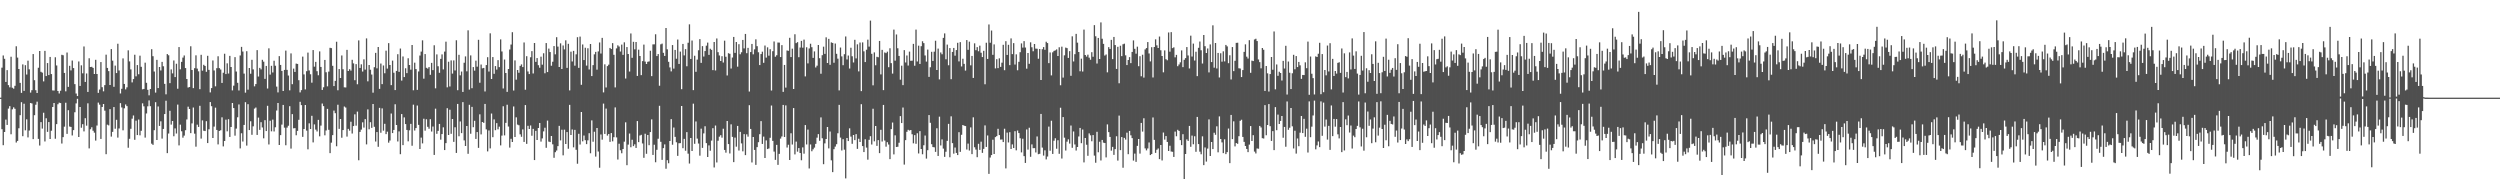 <svg xmlns="http://www.w3.org/2000/svg" width="1920" height="150"><path fill="#4f4f4f" d="M0 75h1v1H0zM1 51.958h1v47.244H1zM2 42.599h1v68.915H2zM3 45.142h1v56.239H3zM4 62.933h1v28.901H4zM5 53.874h1v42.097H5zM6 65.371h1v18.048H6zM7 67.074h1v14.427H7zM8 43.581h1v59.56H8zM9 67.381h1v16.564H9zM10 68.104h1v14.349H10zM11 65.877h1v17.693H11zM12 35.541h1v73.948H12zM13 44.259h1v63.978H13zM14 52.995h1v45.514H14zM15 63.652h1v24.83H15zM16 71.308h1v7.16H16zM17 49.48h1v55.116H17zM18 69.807h1v9.881H18zM19 50.098h1v49.993H19zM20 57.264h1v34.385H20zM21 46.6h1v58.901H21zM22 53.247h1v47.018H22zM23 71.109h1v8H23zM24 69.287h1v10.19H24zM25 41.519h1v65.324H25zM26 61.592h1v26.899H26zM27 69.267h1v11.154H27zM28 71.413h1v6.683H28zM29 52.045h1v54.617H29zM30 39.169h1v72.596H30zM31 55.163h1v38.613H31zM32 55.822h1v42.95H32zM33 62.519h1v24.047H33zM34 39.088h1v69.572H34zM35 58.42h1v32.412H35zM36 48.443h1v52.829H36zM37 57.626h1v36.104H37zM38 43.732h1v63.03H38zM39 56.866h1v43.536H39zM40 69.404h1v12.772H40zM41 69.525h1v9.561H41zM42 44.005h1v62.561H42zM43 50.301h1v45.054H43zM44 69.901h1v10.19H44zM45 71.784h1v7.057H45zM46 69.708h1v9.444H46zM47 42.105h1v68.114H47zM48 42.444h1v62.898H48zM49 56.01h1v41.263H49zM50 70.145h1v8.739H50zM51 40.343h1v62.474H51zM52 66.735h1v17.881H52zM53 50.521h1v46.638H53zM54 54.087h1v43.42H54zM55 46.474h1v57.553H55zM56 52.299h1v47.631H56zM57 64.606h1v21.602H57zM58 71.819h1v7.606H58zM59 73.785h1v2.106H59zM60 47.216h1v58.004H60zM61 66.012h1v16.182H61zM62 50.187h1v47.933H62zM63 56.323h1v39.057H63zM64 35.696h1v65.218H64zM65 62.938h1v27.816H65zM66 56.438h1v40.053H66zM67 70.596h1v8.746H67zM68 44.744h1v69.231H68zM69 51.457h1v47.796H69zM70 51.297h1v46.457H70zM71 52.151h1v48.235H71zM72 56.811h1v45.077H72zM73 45.95h1v62.01H73zM74 56.843h1v39.572H74zM75 71.32h1v7.489H75zM76 68.736h1v11.655H76zM77 47.676h1v59.046H77zM78 66.95h1v15.2H78zM79 70.139h1v9.714H79zM80 65.392h1v19.625H80zM81 41.963h1v76.466H81zM82 52.18h1v43.559H82zM83 54.613h1v41.68H83zM84 65.279h1v18.515H84zM85 37.695h1v67.194H85zM86 46.603h1v54.658H86zM87 66.685h1v15.521H87zM88 50.377h1v48.48H88zM89 56.133h1v35.869H89zM90 33.602h1v72.071H90zM91 54.117h1v44.569H91zM92 71.791h1v7.411H92zM93 68.218h1v14.305H93zM94 44.847h1v55.26H94zM95 64.451h1v18.766H95zM96 68.639h1v11.607H96zM97 67.049h1v14.475H97zM98 38.658h1v74.784H98zM99 47.136h1v59.448H99zM100 53.293h1v45.619H100zM101 63.306h1v27.828H101zM102 60.713h1v27.956H102zM103 42.043h1v65.344H103zM104 58.601h1v34.074H104zM105 49.976h1v53.733H105zM106 57.058h1v34.736H106zM107 42.73h1v61.188H107zM108 51.29h1v49.139H108zM109 68.616h1v10.764H109zM110 68.287h1v13.388H110zM111 48.15h1v57.544H111zM112 63.572h1v23.548H112zM113 68.987h1v12.683H113zM114 73.21h1v3.919H114zM115 68.351h1v13.211H115zM116 37.766h1v72.55H116zM117 43.179h1v68.061H117zM118 54.964h1v45.036H118zM119 71.098h1v7.398H119zM120 45.994h1v61.506H120zM121 67.646h1v14.136H121zM122 51.441h1v45.294H122zM123 54.094h1v39.098H123zM124 47.516h1v58.904H124zM125 50.88h1v48.164H125zM126 64.407h1v23.204H126zM127 72.434h1v4.921H127zM128 41.533h1v76.082H128zM129 42.464h1v60.098H129zM130 63.842h1v21.257H130zM131 53.318h1v42.387H131zM132 56.364h1v36.539H132zM133 46.456h1v58.215H133zM134 59.168h1v39.439H134zM135 48.94h1v53.6H135zM136 68.129h1v12.229H136zM137 36.147h1v75.5H137zM138 53.261h1v42.502H138zM139 47.525h1v53.264H139zM140 44.243h1v61.476H140zM141 42.577h1v61.575H141zM142 52.267h1v47.734H142zM143 60.67h1v31.064H143zM144 67.248h1v14.676H144zM145 66.813h1v16.896H145zM146 35.513h1v66.747H146zM147 53.771h1v40.984H147zM148 67.708h1v14.875H148zM149 52.389h1v50.261H149zM150 42.474h1v70.167H150zM151 52.693h1v43.067H151zM152 54.792h1v42.705H152zM153 68.481h1v12.786H153zM154 42.094h1v64.33H154zM155 54.298h1v38.144H155zM156 49.761h1v50.639H156zM157 50.654h1v50H157zM158 55.163h1v37.897H158zM159 42.874h1v67.018H159zM160 53.661h1v45.637H160zM161 70.979h1v7.386H161zM162 67.619h1v13.962H162zM163 46.449h1v59.538H163zM164 54.101h1v43.113H164zM165 66.291h1v16.402H165zM166 52.38h1v47.404H166zM167 43.206h1v67.702H167zM168 52.313h1v48.235H168zM169 53.38h1v46.663H169zM170 63.689h1v26.432H170zM171 55.845h1v56.576H171zM172 41.286h1v66.995H172zM173 56.863h1v35.033H173zM174 48.626h1v52.25H174zM175 56.467h1v35.097H175zM176 42.899h1v62.241H176zM177 51.453h1v46.1H177zM178 69.411h1v9.712H178zM179 65.783h1v17.187H179zM180 43.886h1v60.298H180zM181 54.95h1v43.838H181zM182 63.595h1v26.491H182zM183 69.475h1v10.778H183zM184 42.62h1v71.332H184zM185 35.985h1v66.354H185zM186 39.553h1v69.16H186zM187 56.55h1v39.375H187zM188 71.152h1v7.32H188zM189 39.313h1v72.493H189zM190 68.843h1v11.158H190zM191 52.215h1v47.672H191zM192 56.644h1v36.5H192zM193 45.937h1v57.581H193zM194 53.313h1v43.715H194zM195 66.316h1v17.082H195zM196 64.552h1v18.011H196zM197 38.514h1v65.138H197zM198 58.772h1v31.57H198zM199 52.135h1v47.594H199zM200 53.307h1v40.536H200zM201 45.948h1v51.952H201zM202 47.349h1v58.883H202zM203 60.58h1v31.737H203zM204 50.654h1v50.027H204zM205 67.969h1v13.266H205zM206 37.136h1v73.815H206zM207 57.312h1v35.422H207zM208 50.537h1v50.33H208zM209 55.676h1v36.164H209zM210 46.635h1v54.326H210zM211 50.496h1v47.233H211zM212 66.515h1v18.393H212zM213 70.983h1v8.114H213zM214 43.101h1v68.283H214zM215 49.862h1v53.912H215zM216 54.474h1v41.218H216zM217 69.875h1v10.714H217zM218 53.7h1v44.331H218zM219 38.857h1v72.731H219zM220 53.652h1v44.367H220zM221 57.987h1v38.599H221zM222 69.37h1v12.2H222zM223 41.016h1v73.099H223zM224 64.668h1v22.966H224zM225 52.684h1v45.862H225zM226 55.25h1v43.17H226zM227 48.855h1v55.04H227zM228 49.077h1v51.426H228zM229 61.572h1v30.43H229zM230 70.944h1v7.219H230zM231 69.221h1v11.513H231zM232 43.49h1v61.63H232zM233 57.129h1v41.932H233zM234 68.676h1v11.959H234zM235 54.703h1v45.576H235zM236 40.375h1v74.312H236zM237 54.103h1v40.618H237zM238 57.044h1v42.051H238zM239 63.487h1v25.454H239zM240 38.47h1v70.913H240zM241 51.215h1v44.314H241zM242 47.53h1v52H242zM243 54.668h1v46.313H243zM244 57.797h1v34.244H244zM245 39.468h1v65.246H245zM246 51.409h1v45.029H246zM247 69.061h1v10.43H247zM248 67.003h1v14.486H248zM249 46.017h1v57.899H249zM250 55.504h1v44.681H250zM251 66.316h1v17.292H251zM252 54.977h1v44.715H252zM253 36.692h1v80.906H253zM254 36.967h1v72.618H254zM255 50.558h1v53.216H255zM256 66.09h1v18.828H256zM257 62.119h1v24.829H257zM258 32.027h1v80.323H258zM259 69.303h1v11.147H259zM260 53.055h1v45.912H260zM261 59.912h1v31.497H261zM262 42.59h1v63.175H262zM263 53.217h1v46.674H263zM264 67.058h1v14.742H264zM265 67.159h1v15.404H265zM266 38.317h1v66.594H266zM267 54.524h1v44.452H267zM268 53.133h1v47.242H268zM269 54.224h1v39.265H269zM270 45.948h1v56.608H270zM271 48.695h1v48.141H271zM272 61.597h1v26.221H272zM273 49.251h1v47.262H273zM274 64.707h1v21.019H274zM275 31.016h1v92.065H275zM276 52.155h1v49.146H276zM277 49.409h1v50.144H277zM278 54.918h1v39.05H278zM279 45.573h1v52.424H279zM280 53.451h1v38.066H280zM281 29.487h1v81.389H281zM282 62.46h1v21.54H282zM283 49.91h1v49.38H283zM284 53.572h1v40.27H284zM285 57.234h1v40.952H285zM286 71.166h1v8.698H286zM287 51.622h1v45.772H287zM288 40.615h1v68.103H288zM289 52.499h1v48.917H289zM290 36.12h1v76.615H290zM291 68.23h1v14.587H291zM292 48.77h1v53.191H292zM293 64.636h1v18.634H293zM294 50.297h1v50.078H294zM295 56.266h1v38.826H295zM296 38.896h1v64.108H296zM297 52.666h1v48.469H297zM298 33.103h1v76.486H298zM299 49.908h1v58.016H299zM300 65.389h1v21.813H300zM301 46.561h1v55.61H301zM302 55.854h1v43.921H302zM303 69.186h1v10.893H303zM304 54.453h1v41.55H304zM305 41.631h1v67.018H305zM306 55.177h1v45.718H306zM307 37.267h1v81.145H307zM308 61.91h1v25.695H308zM309 43.364h1v68.096H309zM310 59.182h1v30.977H310zM311 52.425h1v42.836H311zM312 56.174h1v43.603H312zM313 44.749h1v63.811H313zM314 49.928h1v50.181H314zM315 53.519h1v41.607H315zM316 34.543h1v77.391H316zM317 69.326h1v11.083H317zM318 48.143h1v52.117H318zM319 53.025h1v45.319H319zM320 69.031h1v12.042H320zM321 54.897h1v41.016H321zM322 42.643h1v71.811H322zM323 39.606h1v66.061H323zM324 30.984h1v79.155H324zM325 60.406h1v30.767H325zM326 41.526h1v58.851H326zM327 52.077h1v39.524H327zM328 52.695h1v44.669H328zM329 51.489h1v47.363H329zM330 57.436h1v34.104H330zM331 48.299h1v52.721H331zM332 53.856h1v43.317H332zM333 34.767h1v84.205H333zM334 67.815h1v15.617H334zM335 41.771h1v60.998H335zM336 50.887h1v49.595H336zM337 55.934h1v39.238H337zM338 45.234h1v62.014H338zM339 41.782h1v61.192H339zM340 53.295h1v44.498H340zM341 39.642h1v75.624H341zM342 32.005h1v77.926H342zM343 67.092h1v16.024H343zM344 47.436h1v56.251H344zM345 66.422h1v17.832H345zM346 46.397h1v56.37H346zM347 56.502h1v34.91H347zM348 46.381h1v62.566H348zM349 54.103h1v43.626H349zM350 30.936h1v86.5H350zM351 69.267h1v10.572H351zM352 42.089h1v62.543H352zM353 57.88h1v35.425H353zM354 54.959h1v47.299H354zM355 70.619h1v7.826H355zM356 48.177h1v59.645H356zM357 43.302h1v68.817H357zM358 54.806h1v41.964H358zM359 23.293h1v94.832H359zM360 68.825h1v11.641H360zM361 42.533h1v60.174H361zM362 67.712h1v14.372H362zM363 51.501h1v46.207H363zM364 54.298h1v38.457H364zM365 46.582h1v60.128H365zM366 51.199h1v50.211H366zM367 30.56h1v82.996H367zM368 63.524h1v24.303H368zM369 49.555h1v53.66H369zM370 52.48h1v41.213H370zM371 52.178h1v42.204H371zM372 70.264h1v9.572H372zM373 49.979h1v49.396H373zM374 43.922h1v72.374H374zM375 54.918h1v45.26H375zM376 25.612h1v88.343H376zM377 60.667h1v26.505H377zM378 43.819h1v61.568H378zM379 56.669h1v35.054H379zM380 50.757h1v49.224H380zM381 53.446h1v41.112H381zM382 46.2h1v53.117H382zM383 51.535h1v45.75H383zM384 30.267h1v81.41H384zM385 39.507h1v64.655H385zM386 67.93h1v13.699H386zM387 45.724h1v58.26H387zM388 56.067h1v38.288H388zM389 70.535h1v9.904H389zM390 52.977h1v44.216H390zM391 38.015h1v75.324H391zM392 34.181h1v72.41H392zM393 24.706h1v84.36H393zM394 69.553h1v12.204H394zM395 46.367h1v58.83H395zM396 61.201h1v28.906H396zM397 53.739h1v41.946H397zM398 55.875h1v40.316H398zM399 50.567h1v52.593H399zM400 49.443h1v55.599H400zM401 51.514h1v47.869H401zM402 32.613h1v76.393H402zM403 68.891h1v11.778H403zM404 43.158h1v67.327H404zM405 54.872h1v41.753H405zM406 56.868h1v42.209H406zM407 43.991h1v52.367H407zM408 39.281h1v64.967H408zM409 56.399h1v42.548H409zM410 33.048h1v89.888H410zM411 47.514h1v53.01H411zM412 44.611h1v62.914H412zM413 50.077h1v48.21H413zM414 52.043h1v42.41H414zM415 43.51h1v65.219H415zM416 49.665h1v56.624H416zM417 40.926h1v59.988H417zM418 56.287h1v41.829H418zM419 33.073h1v80.433H419zM420 55.355h1v37.256H420zM421 37.333h1v71.394H421zM422 39.981h1v69.123H422zM423 50.459h1v53.996H423zM424 47.404h1v63.422H424zM425 35.367h1v85.814H425zM426 41.732h1v75.155H426zM427 28.546h1v87.038H427zM428 35.806h1v76.4H428zM429 51.478h1v45.193H429zM430 33.293h1v74.52H430zM431 53.007h1v46.647H431zM432 34.93h1v84.379H432zM433 37.955h1v61.641H433zM434 30.984h1v79.586H434zM435 52.105h1v49.339H435zM436 33.62h1v80.602H436zM437 69.415h1v11.117H437zM438 39.697h1v64.001H438zM439 47.205h1v52.227H439zM440 39.082h1v74.054H440zM441 50.457h1v49.277H441zM442 41.707h1v73.33H442zM443 28.585h1v97.187H443zM444 52.126h1v50.641H444zM445 28.102h1v82.875H445zM446 65.126h1v20.9H446zM447 34.163h1v74.385H447zM448 46.127h1v57.979H448zM449 36.635h1v71.014H449zM450 50.381h1v60.305H450zM451 37.07h1v70.712H451zM452 53.35h1v48.956H452zM453 33.776h1v83.939H453zM454 58.408h1v34.083H454zM455 50.008h1v58.847H455zM456 41.734h1v59.46H456zM457 39.816h1v80.437H457zM458 53.526h1v44.768H458zM459 39.459h1v76.933H459zM460 32.62h1v96.221H460zM461 41.119h1v62.145H461zM462 29.077h1v78.201H462zM463 70.985h1v8.569H463zM464 49.409h1v53.463H464zM465 67.159h1v16.237H465zM466 50.796h1v53.362H466zM467 49.654h1v53.255H467zM468 36.79h1v72.158H468zM469 37.658h1v64.532H469zM470 33.142h1v75.397H470zM471 42.096h1v63.294H471zM472 67.147h1v15.335H472zM473 37.186h1v68.336H473zM474 34.808h1v87.725H474zM475 35.728h1v74.681H475zM476 39.569h1v75.818H476zM477 34.25h1v83.481H477zM478 42.119h1v72.335H478zM479 32.494h1v76.329H479zM480 60.306h1v33.653H480zM481 36.124h1v90.728H481zM482 41.483h1v69.57H482zM483 54.941h1v47.615H483zM484 25.719h1v87.402H484zM485 44.412h1v62.907H485zM486 32.096h1v80.119H486zM487 37.88h1v72.969H487zM488 32.263h1v81.355H488zM489 58.324h1v34.656H489zM490 38.132h1v71.016H490zM491 43.021h1v61.064H491zM492 57.678h1v45.848H492zM493 46.946h1v63.218H493zM494 34.259h1v86.94H494zM495 47.308h1v55.381H495zM496 49.15h1v68.975H496zM497 47.463h1v56.23H497zM498 47.157h1v64.331H498zM499 38.956h1v62.492H499zM500 58.459h1v33.232H500zM501 34.085h1v84.887H501zM502 34.048h1v77.121H502zM503 26.315h1v98.288H503zM504 43.034h1v72.003H504zM505 41.544h1v65.01H505zM506 65.826h1v15.447H506zM507 34.037h1v74.873H507zM508 33.485h1v89.27H508zM509 40.53h1v73.246H509zM510 42.975h1v67.942H510zM511 21.499h1v108.071H511zM512 37.887h1v85.157H512zM513 47.454h1v77.943H513zM514 51.771h1v56.521H514zM515 54.849h1v36.64H515zM516 34.616h1v76.525H516zM517 52.682h1v45.244H517zM518 38.324h1v66.814H518zM519 45.09h1v64.147H519zM520 30.359h1v89.329H520zM521 49.084h1v60.936H521zM522 39.651h1v70.3H522zM523 68.52h1v12.873H523zM524 33.739h1v80.089H524zM525 42.556h1v64.07H525zM526 37.738h1v78.013H526zM527 50.91h1v50.584H527zM528 32.835h1v85.205H528zM529 18.707h1v106.871H529zM530 45.255h1v60.712H530zM531 31.139h1v84.807H531zM532 69.218h1v10.417H532zM533 42.81h1v67.62H533zM534 55.149h1v38.139H534zM535 45.783h1v60.662H535zM536 38.592h1v71.648H536zM537 30.075h1v89.499H537zM538 48.264h1v50.536H538zM539 35.417h1v78.16H539zM540 43.419h1v59.039H540zM541 39.203h1v57.789H541zM542 35.078h1v74.868H542zM543 32.737h1v87.839H543zM544 42.133h1v69.556H544zM545 37.413h1v78.338H545zM546 38.292h1v69.709H546zM547 53.847h1v44.587H547zM548 32.247h1v96.375H548zM549 54.119h1v42.275H549zM550 29.553h1v95.232H550zM551 40.102h1v68H551zM552 42.606h1v62.348H552zM553 46.868h1v56.96H553zM554 43.169h1v62.538H554zM555 48.01h1v50.877H555zM556 31.229h1v83.896H556zM557 43.586h1v73.667H557zM558 57.935h1v34.99H558zM559 40.837h1v69.801H559zM560 41.304h1v76.533H560zM561 52.657h1v42.856H561zM562 44.181h1v60.945H562zM563 28.374h1v96.141H563zM564 40.627h1v65.063H564zM565 32.259h1v80.396H565zM566 51.189h1v45.537H566zM567 33.95h1v81.639H567zM568 41.673h1v59.586H568zM569 40.128h1v70.025H569zM570 30.666h1v85.541H570zM571 37.17h1v65.836H571zM572 26.063h1v93.072H572zM573 40.853h1v62.289H573zM574 36.774h1v68.21H574zM575 70.317h1v10.474H575zM576 39.981h1v59.02H576zM577 33.765h1v90.998H577zM578 41.75h1v63.454H578zM579 37.88h1v77.274H579zM580 30.203h1v96.439H580zM581 35.488h1v77.514H581zM582 40.121h1v69.091H582zM583 49.969h1v53.099H583zM584 41.542h1v51.467H584zM585 39.658h1v70.9H585zM586 48.251h1v56.677H586zM587 34.973h1v86.359H587zM588 44.227h1v63.598H588zM589 36.351h1v78.157H589zM590 42.735h1v71.284H590zM591 37.777h1v68.068H591zM592 69.516h1v11.54H592zM593 39.345h1v68.826H593zM594 31.863h1v84.553H594zM595 43.577h1v79.213H595zM596 42.453h1v68.821H596zM597 32.657h1v93.953H597zM598 32.737h1v85.445H598zM599 43.833h1v62.632H599zM600 34.687h1v70.101H600zM601 70.564h1v10.005H601zM602 49.885h1v55.315H602zM603 67.28h1v13.66H603zM604 38.736h1v74.55H604zM605 38.997h1v72.174H605zM606 29.052h1v93.832H606zM607 43.833h1v58.514H607zM608 37.37h1v73.612H608zM609 68.372h1v14.605H609zM610 26.315h1v92.282H610zM611 33.126h1v75.646H611zM612 32.352h1v84.129H612zM613 43.909h1v69.801H613zM614 36.52h1v80.993H614zM615 31.396h1v91.676H615zM616 36.589h1v76.606H616zM617 30.405h1v87.62H617zM618 58.694h1v37.372H618zM619 36.28h1v74.672H619zM620 48.704h1v50.84H620zM621 37.214h1v92.168H621zM622 33.609h1v77.32H622zM623 36.253h1v79.925H623zM624 44.467h1v70.202H624zM625 39.475h1v73.859H625zM626 51.814h1v58.668H626zM627 50.452h1v55.299H627zM628 34.563h1v68.432H628zM629 44.703h1v63.42H629zM630 56.651h1v33.504H630zM631 42.373h1v63.834H631zM632 35.82h1v90.295H632zM633 41.364h1v68.741H633zM634 28.67h1v78.1H634zM635 48.392h1v49.155H635zM636 29.844h1v84.131H636zM637 49.777h1v51.238H637zM638 32.584h1v90.565H638zM639 32.998h1v99.179H639zM640 48.161h1v66.439H640zM641 33.426h1v79.169H641zM642 41.334h1v69.407H642zM643 45.037h1v57.329H643zM644 69.408h1v11.106H644zM645 36.497h1v69.18H645zM646 43.32h1v72.225H646zM647 50.052h1v56.862H647zM648 41.615h1v73.353H648zM649 27.995h1v109.034H649zM650 45.646h1v60.339H650zM651 42.673h1v65.653H651zM652 52.654h1v45.901H652zM653 36.681h1v68.249H653zM654 43.199h1v67.231H654zM655 47.992h1v55.665H655zM656 30.549h1v77.072H656zM657 44.87h1v58.148H657zM658 34.053h1v80.302H658zM659 54.836h1v51.694H659zM660 32.641h1v76.432H660zM661 69.978h1v10.053H661zM662 32.558h1v79.604H662zM663 39.423h1v77.352H663zM664 47.681h1v59.295H664zM665 38.212h1v75.15H665zM666 30.476h1v92.14H666zM667 35.783h1v71.581H667zM668 15.836h1v88.784H668zM669 41.297h1v69.691H669zM670 65.543h1v17.972H670zM671 40.253h1v68.286H671zM672 50.121h1v46.642H672zM673 43.643h1v68.366H673zM674 44.005h1v63.607H674zM675 31.446h1v86.178H675zM676 57.159h1v42.543H676zM677 38.294h1v70.423H677zM678 69.216h1v11.371H678zM679 40.304h1v67.642H679zM680 40.782h1v71.881H680zM681 39.663h1v69.545H681zM682 51.62h1v59.394H682zM683 37.061h1v85.145H683zM684 48.473h1v50.719H684zM685 56.511h1v37.604H685zM686 22.721h1v95.832H686zM687 46.607h1v57.343H687zM688 26.454h1v86.464H688zM689 37.067h1v75.601H689zM690 42.934h1v66.702H690zM691 61.205h1v28.006H691zM692 50.443h1v44.051H692zM693 65.392h1v17.217H693zM694 38.521h1v87.878H694zM695 47.974h1v59.648H695zM696 42.62h1v58.595H696zM697 50.329h1v49.371H697zM698 39.619h1v60.618H698zM699 46.706h1v53.152H699zM700 46.575h1v56.542H700zM701 33.675h1v76.395H701zM702 50.48h1v53.317H702zM703 22.723h1v87.693H703zM704 47.218h1v55.12H704zM705 35.06h1v82.79H705zM706 49.088h1v51.623H706zM707 35.465h1v78.954H707zM708 31.677h1v86.782H708zM709 33.142h1v78.398H709zM710 42.579h1v61.513H710zM711 47.33h1v74.493H711zM712 38.095h1v77.272H712zM713 59.045h1v29.313H713zM714 51.679h1v42.648H714zM715 39.775h1v70.957H715zM716 46.779h1v66.155H716zM717 39.681h1v73.452H717zM718 31.272h1v85.376H718zM719 53.737h1v44.77H719zM720 37.335h1v82.403H720zM721 60.972h1v28.652H721zM722 40.283h1v71.456H722zM723 41.698h1v65.358H723zM724 29.063h1v85.061H724zM725 25.639h1v94.829H725zM726 45.506h1v71.042H726zM727 34.238h1v73.96H727zM728 50.141h1v44.964H728zM729 36.914h1v83.889H729zM730 60.818h1v28.544H730zM731 39.903h1v70.016H731zM732 36.813h1v81.218H732zM733 42.757h1v70.554H733zM734 38.454h1v78.986H734zM735 32.886h1v86.191H735zM736 47.136h1v54.376H736zM737 32.341h1v84.285H737zM738 51.025h1v52.477H738zM739 45.103h1v50.922H739zM740 49.04h1v47.501H740zM741 54.227h1v42.598H741zM742 30.78h1v84.067H742zM743 38.258h1v72.026H743zM744 32.007h1v83.603H744zM745 50.155h1v47.695H745zM746 42.957h1v75.395H746zM747 59.873h1v30.256H747zM748 33.291h1v79.826H748zM749 38.535h1v76.375H749zM750 36.221h1v84.532H750zM751 39.359h1v71.101H751zM752 35.067h1v80.021H752zM753 40.496h1v68.306H753zM754 43.833h1v73.573H754zM755 39.034h1v75.312H755zM756 64.73h1v31.554H756zM757 32.815h1v80.039H757zM758 45.28h1v58.739H758zM759 18.791h1v114.743H759zM760 32.831h1v88.169H760zM761 23.454h1v95.621H761zM762 42.112h1v65.212H762zM763 34.085h1v84.175H763zM764 52.544h1v52.751H764zM765 45.449h1v59.105H765zM766 52.338h1v46.594H766zM767 44.822h1v58.899H767zM768 51.331h1v55.905H768zM769 48.148h1v58.961H769zM770 34.401h1v74.724H770zM771 53.925h1v44.951H771zM772 31.645h1v97.704H772zM773 42.197h1v59.643H773zM774 34.431h1v74.98H774zM775 50.029h1v51.476H775zM776 29.503h1v84.93H776zM777 41.574h1v69.313H777zM778 33.147h1v80.522H778zM779 49.539h1v51.229H779zM780 41.727h1v73.731H780zM781 53.984h1v46.249H781zM782 47.438h1v54.779H782zM783 40.091h1v66.097H783zM784 33.318h1v83.708H784zM785 36.536h1v70H785zM786 31.581h1v88.304H786zM787 36.532h1v88.586H787zM788 52.76h1v46.688H788zM789 40.716h1v74.198H789zM790 48.976h1v49.132H790zM791 32.497h1v87.947H791zM792 36.285h1v74.596H792zM793 39.397h1v74.404H793zM794 33.799h1v79.956H794zM795 37.347h1v79.762H795zM796 37.42h1v67.379H796zM797 45.087h1v73.319H797zM798 37.642h1v80.478H798zM799 61.439h1v26.068H799zM800 37.784h1v75.583H800zM801 36.166h1v83.358H801zM802 38.255h1v77.224H802zM803 32.057h1v90.375H803zM804 33.087h1v87.121H804zM805 48.493h1v48.727H805zM806 40.295h1v75.493H806zM807 57.921h1v34.811H807zM808 40.196h1v78H808zM809 39.056h1v69.023H809zM810 38.679h1v67.498H810zM811 37.923h1v76.31H811zM812 43.011h1v64.733H812zM813 36.292h1v81.815H813zM814 65.492h1v17.235H814zM815 35.866h1v85.876H815zM816 59.599h1v30.318H816zM817 42.508h1v63.209H817zM818 36.575h1v79.014H818zM819 36.942h1v71.842H819zM820 44.497h1v62.504H820zM821 39.285h1v71.012H821zM822 58.223h1v38.212H822zM823 27.889h1v85.624H823zM824 47.207h1v53.765H824zM825 41.604h1v69.336H825zM826 26.017h1v89.597H826zM827 32.76h1v80.14H827zM828 39.949h1v64.882H828zM829 54.746h1v43.493H829zM830 45.058h1v64.912H830zM831 54.964h1v44.509H831zM832 22.726h1v101.978H832zM833 42.231h1v63.77H833zM834 43.481h1v67.693H834zM835 41.975h1v77.679H835zM836 44.293h1v58.162H836zM837 45.884h1v58.059H837zM838 40.084h1v68.414H838zM839 43.568h1v60.149H839zM840 19.288h1v100.21H840zM841 27.846h1v97.134H841zM842 48.793h1v52.408H842zM843 29.121h1v87.807H843zM844 45.309h1v63.548H844zM845 17.214h1v106.015H845zM846 29.748h1v77.732H846zM847 33.696h1v75.885H847zM848 42.661h1v67.189H848zM849 41.833h1v79.025H849zM850 55.561h1v39.979H850zM851 36.223h1v65.28H851zM852 37.576h1v67.592H852zM853 30.599h1v85.136H853zM854 45.422h1v67.379H854zM855 28.352h1v90.581H855zM856 34.586h1v79.961H856zM857 52.94h1v51.721H857zM858 35.955h1v87.386H858zM859 63.945h1v24.839H859zM860 35.14h1v80.176H860zM861 43.089h1v62.2H861zM862 33.987h1v94.834H862zM863 33.559h1v72.318H863zM864 42.474h1v64.745H864zM865 49.963h1v51.943H865zM866 46.062h1v72.358H866zM867 43.902h1v56.663H867zM868 48.486h1v55.441H868zM869 39.894h1v66.216H869zM870 31.027h1v92.296H870zM871 37.502h1v80.456H871zM872 41.206h1v83.092H872zM873 35.82h1v76.203H873zM874 50.853h1v55.915H874zM875 43.142h1v74.823H875zM876 58.582h1v35.807H876zM877 42.02h1v59.048H877zM878 59.599h1v31.245H878zM879 37.917h1v76.063H879zM880 36.907h1v78.597H880zM881 32.311h1v81.703H881zM882 41.055h1v68.37H882zM883 47.15h1v71.927H883zM884 36.23h1v82.088H884zM885 59.509h1v30.712H885zM886 36.111h1v71.323H886zM887 30.19h1v87.194H887zM888 34.829h1v80.176H888zM889 36.889h1v77.146H889zM890 28.084h1v94.108H890zM891 38.585h1v72.765H891zM892 43.014h1v80.238H892zM893 55.54h1v46.265H893zM894 38.711h1v68.521H894zM895 45.472h1v59.032H895zM896 46.278h1v62.726H896zM897 24.948h1v91.002H897zM898 39.679h1v72.264H898zM899 24.673h1v91.705H899zM900 36.99h1v79.595H900zM901 36.365h1v84.166H901zM902 44.012h1v57.05H902zM903 42.151h1v62.513H903zM904 50.848h1v48.86H904zM905 49.484h1v51.087H905zM906 47.887h1v59.716H906zM907 38.69h1v72.772H907zM908 51.579h1v51.47H908zM909 45.916h1v91.566H909zM910 44.643h1v73.607H910zM911 36.163h1v70.879H911zM912 42.599h1v65.651H912zM913 52.581h1v44.125H913zM914 27.395h1v85.324H914zM915 43.442h1v60.677H915zM916 33.465h1v77.354H916zM917 46.511h1v58.16H917zM918 39.718h1v76.883H918zM919 58.454h1v31.371H919zM920 36.697h1v73.962H920zM921 31.879h1v84.596H921zM922 38.585h1v79.911H922zM923 48.818h1v55.903H923zM924 26.878h1v99.963H924zM925 35.486h1v77.745H925zM926 40.707h1v83.388H926zM927 37.241h1v76.878H927zM928 55.589h1v36.111H928zM929 34.108h1v85.692H929zM930 47.653h1v61.396H930zM931 19.439h1v95.054H931zM932 51.965h1v49.979H932zM933 33.028h1v70.519H933zM934 52.572h1v44.445H934zM935 40.67h1v76.308H935zM936 59.505h1v29.89H936zM937 40.885h1v65.857H937zM938 47.372h1v61.966H938zM939 39.436h1v78.192H939zM940 47.141h1v59.872H940zM941 34.527h1v83.857H941zM942 35.641h1v81.186H942zM943 48.512h1v50.188H943zM944 42.458h1v82.827H944zM945 61.013h1v27.269H945zM946 36.134h1v70.732H946zM947 54.632h1v38.572H947zM948 46.719h1v65.709H948zM949 32.941h1v76.956H949zM950 32.801h1v77.658H950zM951 52.425h1v52.172H951zM952 52.65h1v40.108H952zM953 59.168h1v32.772H953zM954 53.817h1v51.335H954zM955 39.839h1v69.098H955zM956 34.051h1v78.073H956zM957 43.529h1v70.849H957zM958 44.957h1v71.882H958zM959 30.892h1v80.183H959zM960 55.9h1v40.938H960zM961 46.529h1v61.776H961zM962 46.886h1v56.931H962zM963 30.304h1v86.12H963zM964 29.752h1v88.098H964zM965 31.522h1v82.488H965zM966 45.683h1v68.558H966zM967 47.731h1v48.988H967zM968 52.503h1v45.406H968zM969 36.866h1v69.279H969zM970 38.21h1v68.178H970zM971 69.862h1v10.874H971zM972 50.679h1v53.195H972zM973 56.305h1v39.677H973zM974 70.319h1v9.597H974zM975 56.868h1v40.03H975zM976 43.753h1v64.484H976zM977 53.574h1v47.15H977zM978 24.14h1v91.153H978zM979 68.582h1v13.68H979zM980 49.521h1v50.471H980zM981 58.191h1v29.801H981zM982 55.083h1v40.144H982zM983 56.085h1v36.793H983zM984 61.846h1v27.267H984zM985 46.731h1v59.03H985zM986 52.615h1v44.862H986zM987 35.168h1v77.51H987zM988 72.592h1v5.326H988zM989 47.262h1v52.438H989zM990 55.856h1v42.248H990zM991 68.381h1v14.559H991zM992 56.284h1v40.723H992zM993 42.105h1v71.916H993zM994 53.217h1v47.169H994zM995 43.066h1v74.882H995zM996 51.512h1v54.832H996zM997 47.571h1v64.695H997zM998 50.157h1v51.712H998zM999 60.546h1v28.544H999zM1000 57.534h1v44.669H1000zM1001 57.667h1v33.598H1001zM1002 47.855h1v57.212H1002zM1003 52.361h1v46.473H1003zM1004 31.961h1v85.191H1004zM1005 72.805h1v5.09H1005zM1006 43.401h1v61.95H1006zM1007 56.605h1v40.657H1007zM1008 60.004h1v28.652H1008zM1009 72.558h1v4.715H1009zM1010 43.33h1v71.346H1010zM1011 43.781h1v67.89H1011zM1012 41.245h1v67.395H1012zM1013 32.851h1v80.158H1013zM1014 72.327h1v5.525H1014zM1015 41.542h1v62.756H1015zM1016 70.789h1v8.009H1016zM1017 53.753h1v43.461H1017zM1018 57.854h1v33.93H1018zM1019 34.95h1v72.275H1019zM1020 54.877h1v41.765H1020zM1021 33.172h1v81.927H1021zM1022 68.66h1v12.353H1022zM1023 45.206h1v59.343H1023zM1024 58.369h1v32.992H1024zM1025 54.506h1v42.786H1025zM1026 56.541h1v34.898H1026zM1027 48.267h1v54.887H1027zM1028 47.797h1v58.519H1028zM1029 55.943h1v41.616H1029zM1030 37.244h1v79.579H1030zM1031 71.054h1v7.391H1031zM1032 40.949h1v74.598H1032zM1033 59.246h1v32.387H1033zM1034 55.259h1v40.897H1034zM1035 60.207h1v28.549H1035zM1036 40.265h1v61.54H1036zM1037 53.325h1v43.088H1037zM1038 29.469h1v84.61H1038zM1039 42.684h1v61.476H1039zM1040 52.95h1v52.44H1040zM1041 39.441h1v59.654H1041zM1042 56.534h1v40.108H1042zM1043 72.649h1v5.294H1043zM1044 57.534h1v40.254H1044zM1045 42.835h1v69.638H1045zM1046 54.16h1v44.704H1046zM1047 24.651h1v91.085H1047zM1048 71.624h1v7.116H1048zM1049 52.439h1v52.994H1049zM1050 62.762h1v22.905H1050zM1051 53.902h1v42.696H1051zM1052 56.053h1v35.676H1052zM1053 41.652h1v68.35H1053zM1054 49.086h1v49.691H1054zM1055 62.217h1v27.908H1055zM1056 31.762h1v77.498H1056zM1057 72.059h1v6.395H1057zM1058 48.214h1v55.905H1058zM1059 56.14h1v41.914H1059zM1060 71.567h1v6.235H1060zM1061 55.488h1v43.575H1061zM1062 43.611h1v70.03H1062zM1063 54.494h1v41.3H1063zM1064 29.67h1v78.043H1064zM1065 58.722h1v29.483H1065zM1066 45.889h1v66.443H1066zM1067 55.987h1v36.814H1067zM1068 53.579h1v41.593H1068zM1069 52.18h1v43.41H1069zM1070 58.781h1v30.682H1070zM1071 44.687h1v60.375H1071zM1072 53.661h1v46.608H1072zM1073 33.929h1v75.537H1073zM1074 71.645h1v6.647H1074zM1075 48.443h1v59.11H1075zM1076 56.289h1v42.431H1076zM1077 68.328h1v15.292H1077zM1078 55.511h1v43.953H1078zM1079 43.066h1v67.53H1079zM1080 43.575h1v63.458H1080zM1081 29.336h1v79.032H1081zM1082 50.388h1v56.503H1082zM1083 61.281h1v24.552H1083zM1084 45.406h1v67.462H1084zM1085 72.095h1v5.404H1085zM1086 54.826h1v41.27H1086zM1087 58.381h1v33.438H1087zM1088 47.573h1v60.705H1088zM1089 51.29h1v49.723H1089zM1090 33.575h1v81.726H1090zM1091 72.285h1v5.642H1091zM1092 48.365h1v61.321H1092zM1093 55.094h1v40.542H1093zM1094 54.714h1v41.998H1094zM1095 54.531h1v37.947H1095zM1096 43.256h1v61.183H1096zM1097 50.768h1v47.711H1097zM1098 56.074h1v39.549H1098zM1099 33.332h1v76.663H1099zM1100 63.277h1v22.515H1100zM1101 38.489h1v74.967H1101zM1102 49.498h1v48.94H1102zM1103 45.461h1v61.637H1103zM1104 45.17h1v58.565H1104zM1105 38.235h1v63.255H1105zM1106 47.376h1v57.675H1106zM1107 29.766h1v82.52H1107zM1108 55.367h1v35.823H1108zM1109 27.962h1v79.67H1109zM1110 51.755h1v42.554H1110zM1111 50.963h1v43.504H1111zM1112 58.17h1v30.879H1112zM1113 51.693h1v46.184H1113zM1114 39.651h1v75.736H1114zM1115 46.513h1v65.384H1115zM1116 41.759h1v82.877H1116zM1117 48.356h1v53.577H1117zM1118 38.514h1v76.361H1118zM1119 50.544h1v49.757H1119zM1120 41.711h1v83.807H1120zM1121 42.35h1v75.285H1121zM1122 33.483h1v85.411H1122zM1123 40.439h1v78.1H1123zM1124 36.097h1v79.881H1124zM1125 44.838h1v58.698H1125zM1126 69.161h1v13.225H1126zM1127 48.065h1v54.127H1127zM1128 55.163h1v43.683H1128zM1129 71.066h1v7.585H1129zM1130 55.3h1v41.131H1130zM1131 41.055h1v68.906H1131zM1132 54.076h1v46.093H1132zM1133 37.784h1v77.137H1133zM1134 64.243h1v23.841H1134zM1135 41.441h1v70.936H1135zM1136 59.367h1v29.771H1136zM1137 53.311h1v42.76H1137zM1138 51.013h1v46.658H1138zM1139 45.371h1v59.272H1139zM1140 44.442h1v54.17H1140zM1141 51.237h1v43.9H1141zM1142 28.363h1v82.323H1142zM1143 68.669h1v12.82H1143zM1144 45.557h1v55.924H1144zM1145 55.506h1v40.423H1145zM1146 69.484h1v11.231H1146zM1147 55.199h1v40.609H1147zM1148 39.819h1v68.986H1148zM1149 39.706h1v66.768H1149zM1150 22.792h1v86.644H1150zM1151 62.615h1v26.887H1151zM1152 47.921h1v61.685H1152zM1153 57.813h1v32.934H1153zM1154 53.394h1v44.985H1154zM1155 49.997h1v48.075H1155zM1156 53.65h1v39.194H1156zM1157 42.16h1v62.655H1157zM1158 54.385h1v44.305H1158zM1159 28.466h1v80.934H1159zM1160 67.229h1v14.289H1160zM1161 42.233h1v57.13H1161zM1162 55.815h1v43.749H1162zM1163 54.268h1v43.829H1163zM1164 43.197h1v50.664H1164zM1165 40.269h1v74.31H1165zM1166 57.532h1v36.333H1166zM1167 33.955h1v77.004H1167zM1168 43.206h1v61.355H1168zM1169 69.912h1v11.167H1169zM1170 27.544h1v85.621H1170zM1171 45.799h1v53.857H1171zM1172 32.996h1v78.704H1172zM1173 56.767h1v38.215H1173zM1174 45.11h1v57.981H1174zM1175 55.367h1v41.275H1175zM1176 33.135h1v75.978H1176zM1177 61.958h1v28.952H1177zM1178 42.947h1v59.002H1178zM1179 50.896h1v42.946H1179zM1180 55.048h1v46.173H1180zM1181 61.471h1v27.766H1181zM1182 46.861h1v64.402H1182zM1183 32.764h1v89.43H1183zM1184 39.775h1v60.279H1184zM1185 25.026h1v81.458H1185zM1186 51.567h1v47.798H1186zM1187 25.735h1v90.76H1187zM1188 52.116h1v46.667H1188zM1189 32.95h1v96.679H1189zM1190 41.16h1v69.97H1190zM1191 33.176h1v82.222H1191zM1192 43.531h1v70.057H1192zM1193 38.258h1v72.271H1193zM1194 61.276h1v27.379H1194zM1195 49.038h1v57.865H1195zM1196 53.014h1v42.46H1196zM1197 56.383h1v40.877H1197zM1198 71.997h1v6.413H1198zM1199 55.987h1v39.831H1199zM1200 39.629h1v76.571H1200zM1201 55.65h1v42.3H1201zM1202 37.127h1v75.534H1202zM1203 63.471h1v24.752H1203zM1204 44.037h1v69.272H1204zM1205 59.326h1v30.881H1205zM1206 53.792h1v44.225H1206zM1207 51.961h1v44.937H1207zM1208 44.701h1v56.123H1208zM1209 49.633h1v51.156H1209zM1210 29.931h1v88.096H1210zM1211 43.224h1v64.653H1211zM1212 66.991h1v17.61H1212zM1213 36.289h1v70.899H1213zM1214 57.758h1v37.67H1214zM1215 71.04h1v8.73H1215zM1216 57.067h1v39.531H1216zM1217 44.712h1v67.219H1217zM1218 35.044h1v72.687H1218zM1219 42.609h1v79.57H1219zM1220 69.685h1v9.856H1220zM1221 37.498h1v63.669H1221zM1222 62.21h1v27.425H1222zM1223 54.787h1v42.337H1223zM1224 51.677h1v47.979H1224zM1225 52.059h1v50.543H1225zM1226 41.428h1v63.026H1226zM1227 53.931h1v50.167H1227zM1228 32.526h1v83.474H1228zM1229 68.708h1v13.33H1229zM1230 38.992h1v68.856H1230zM1231 54.181h1v43.204H1231zM1232 48.827h1v54.028H1232zM1233 47.191h1v58.805H1233zM1234 37.376h1v65.427H1234zM1235 53.513h1v44.605H1235zM1236 39.958h1v82.96H1236zM1237 52.57h1v48.654H1237zM1238 21.684h1v87.329H1238zM1239 37.999h1v70.895H1239zM1240 28.205h1v93.188H1240zM1241 30.412h1v84.335H1241zM1242 54.932h1v42.55H1242zM1243 46.516h1v57.837H1243zM1244 52.114h1v46.276H1244zM1245 32.401h1v90.421H1245zM1246 41.853h1v56.006H1246zM1247 44.36h1v59.528H1247zM1248 44.076h1v59.961H1248zM1249 45.355h1v63.784H1249zM1250 42.345h1v64.218H1250zM1251 35.264h1v71.726H1251zM1252 41.082h1v72.877H1252zM1253 26.411h1v91.181H1253zM1254 28.187h1v96.164H1254zM1255 48.562h1v53.783H1255zM1256 38.095h1v73.724H1256zM1257 44.323h1v64.811H1257zM1258 9.137h1v117.704H1258zM1259 33.531h1v84.619H1259zM1260 30.114h1v83.971H1260zM1261 44.197h1v65.766H1261zM1262 43.433h1v74.573H1262zM1263 56.9h1v37.054H1263zM1264 48.683h1v59.297H1264zM1265 50.553h1v45.186H1265zM1266 48.029h1v56.805H1266zM1267 50.018h1v52.955H1267zM1268 37.823h1v80.815H1268zM1269 36.564h1v71.829H1269zM1270 57.619h1v35.118H1270zM1271 40.157h1v81.465H1271zM1272 65.032h1v23.58H1272zM1273 39.402h1v71.08H1273zM1274 43.767h1v63.046H1274zM1275 31.593h1v85.715H1275zM1276 41.473h1v76.681H1276zM1277 23.202h1v100.483H1277zM1278 36.301h1v71.387H1278zM1279 44.733h1v72.387H1279zM1280 45.309h1v57.391H1280zM1281 39.384h1v67.995H1281zM1282 33.165h1v80.613H1282zM1283 44.11h1v64.173H1283zM1284 39.796h1v68.826H1284zM1285 43.433h1v64.765H1285zM1286 36.971h1v74.266H1286zM1287 46.941h1v51.424H1287zM1288 34.875h1v89.352H1288zM1289 53.238h1v40.066H1289zM1290 47.26h1v55.578H1290zM1291 57.024h1v31.389H1291zM1292 31.123h1v88.421H1292zM1293 35.124h1v81.366H1293zM1294 30.631h1v87.796H1294zM1295 23.394h1v90.583H1295zM1296 47.115h1v69.943H1296zM1297 40.176h1v73.314H1297zM1298 57.9h1v33.289H1298zM1299 36.122h1v74.55H1299zM1300 44.675h1v65.525H1300zM1301 39.958h1v72.113H1301zM1302 41.73h1v63.202H1302zM1303 36.891h1v81.902H1303zM1304 46.156h1v59.833H1304zM1305 35.628h1v87.757H1305zM1306 50.956h1v49.826H1306zM1307 33.007h1v83.351H1307zM1308 41.006h1v74.065H1308zM1309 41.228h1v74.944H1309zM1310 30.991h1v89.622H1310zM1311 45.426h1v58.515H1311zM1312 37.445h1v72.021H1312zM1313 46.23h1v57.343H1313zM1314 40.265h1v84.116H1314zM1315 49.427h1v48.778H1315zM1316 45.135h1v59.515H1316zM1317 49.557h1v58.325H1317zM1318 45.715h1v57.642H1318zM1319 46.561h1v61.149H1319zM1320 39.537h1v69.934H1320zM1321 46.024h1v59.087H1321zM1322 35.232h1v99.153H1322zM1323 42.128h1v71.039H1323zM1324 44.302h1v75.114H1324zM1325 40.285h1v72.387H1325zM1326 50.054h1v51.804H1326zM1327 39.368h1v72.641H1327zM1328 43.922h1v64.825H1328zM1329 34.284h1v85.056H1329zM1330 39.651h1v71.279H1330zM1331 37.248h1v84.53H1331zM1332 57.623h1v32.943H1332zM1333 36.262h1v74.571H1333zM1334 44.792h1v63.266H1334zM1335 47.937h1v55.738H1335zM1336 44.946h1v65.335H1336zM1337 39.629h1v81.715H1337zM1338 43.181h1v58.547H1338zM1339 38.683h1v84.953H1339zM1340 39.459h1v82.179H1340zM1341 59.413h1v31.451H1341zM1342 29.565h1v79.597H1342zM1343 46.529h1v61.985H1343zM1344 28.031h1v85.61H1344zM1345 38.088h1v72.271H1345zM1346 23.868h1v86.441H1346zM1347 48.008h1v53.312H1347zM1348 42.391h1v70.95H1348zM1349 59.299h1v30.195H1349zM1350 31.815h1v79.251H1350zM1351 34.744h1v76.347H1351zM1352 48.972h1v54.134H1352zM1353 55.307h1v46.848H1353zM1354 47.193h1v61.863H1354zM1355 40.363h1v70.346H1355zM1356 39.407h1v60.041H1356zM1357 36.051h1v96.649H1357zM1358 61.693h1v26.313H1358zM1359 42.009h1v61.254H1359zM1360 57.41h1v36.011H1360zM1361 33.057h1v87.949H1361zM1362 35.246h1v77.439H1362zM1363 27.461h1v87.663H1363zM1364 49.384h1v54.047H1364zM1365 38.67h1v74.333H1365zM1366 47.807h1v66.679H1366zM1367 53.135h1v57.585H1367zM1368 29.782h1v81.939H1368zM1369 46.742h1v65.056H1369zM1370 46.486h1v53.323H1370zM1371 44.859h1v73.335H1371zM1372 35.609h1v75.839H1372zM1373 53.78h1v42.271H1373zM1374 24.85h1v91.943H1374zM1375 53.178h1v45.683H1375zM1376 31.723h1v79.741H1376zM1377 37.823h1v75.145H1377zM1378 39.283h1v76.294H1378zM1379 52.851h1v49.428H1379zM1380 46.985h1v50.723H1380zM1381 50.228h1v47.391H1381zM1382 50.885h1v76.858H1382zM1383 41.27h1v78.082H1383zM1384 51.224h1v57.769H1384zM1385 48.118h1v53.719H1385zM1386 39.178h1v63.786H1386zM1387 44.021h1v58.702H1387zM1388 43.652h1v62.694H1388zM1389 38.388h1v71.094H1389zM1390 43.373h1v62.655H1390zM1391 32.515h1v98.153H1391zM1392 43.904h1v63.953H1392zM1393 38.77h1v71.95H1393zM1394 44.701h1v62.296H1394zM1395 35.747h1v71.456H1395zM1396 35.932h1v82.207H1396zM1397 48.196h1v55.477H1397zM1398 31.867h1v76.152H1398zM1399 49.8h1v49.412H1399zM1400 37.447h1v86.647H1400zM1401 54.053h1v41.291H1401zM1402 50.697h1v50.304H1402zM1403 43.245h1v61.11H1403zM1404 41.203h1v61.714H1404zM1405 35.5h1v70.551H1405zM1406 39.782h1v68.92H1406zM1407 54.54h1v45.983H1407zM1408 37.509h1v87.249H1408zM1409 47.699h1v68.295H1409zM1410 51.709h1v41.726H1410zM1411 33.016h1v82.184H1411zM1412 42.7h1v60.842H1412zM1413 33.387h1v76.013H1413zM1414 52.528h1v44.992H1414zM1415 36.262h1v69.116H1415zM1416 55.183h1v39.597H1416zM1417 40.732h1v86.148H1417zM1418 56.438h1v36.471H1418zM1419 41.979h1v60.657H1419zM1420 34.062h1v80.792H1420zM1421 41.128h1v64.637H1421zM1422 38.269h1v71.691H1422zM1423 37.669h1v77.453H1423zM1424 45.978h1v60.922H1424zM1425 51.691h1v50.913H1425zM1426 33.794h1v91.412H1426zM1427 54.575h1v38.755H1427zM1428 42.799h1v55.53H1428zM1429 60.78h1v30.06H1429zM1430 43.764h1v68.863H1430zM1431 41.993h1v68.089H1431zM1432 37.37h1v75.795H1432zM1433 45.536h1v52.362H1433zM1434 37.582h1v83.836H1434zM1435 49.4h1v50.943H1435zM1436 38.024h1v64.289H1436zM1437 49.672h1v55.599H1437zM1438 40.819h1v71.408H1438zM1439 35.953h1v80.572H1439zM1440 31.377h1v89.396H1440zM1441 20.572h1v85.692H1441zM1442 52.068h1v47.308H1442zM1443 43.197h1v76.743H1443zM1444 53.792h1v45.26H1444zM1445 35.758h1v68.878H1445zM1446 49.711h1v49.499H1446zM1447 29.533h1v89.071H1447zM1448 36.497h1v74.072H1448zM1449 30.517h1v82.639H1449zM1450 39.908h1v70.078H1450zM1451 42.805h1v79.504H1451zM1452 34.733h1v79.801H1452zM1453 54.769h1v42.3H1453zM1454 50.098h1v47.755H1454zM1455 43.744h1v62.174H1455zM1456 43.6h1v61.479H1456zM1457 47.317h1v61.639H1457zM1458 39.546h1v69.286H1458zM1459 46.147h1v53.362H1459zM1460 27.688h1v97.533H1460zM1461 39.725h1v65.875H1461zM1462 30.265h1v81.911H1462zM1463 45.145h1v61.888H1463zM1464 36.733h1v72.268H1464zM1465 44.767h1v63.248H1465zM1466 36.523h1v69.755H1466zM1467 45.259h1v64.246H1467zM1468 53.069h1v42.394H1468zM1469 37.177h1v80.229H1469zM1470 59.159h1v33.47H1470zM1471 40.409h1v62.463H1471zM1472 44.726h1v66.258H1472zM1473 47.708h1v60.389H1473zM1474 32.295h1v86.958H1474zM1475 39.64h1v69.416H1475zM1476 50.997h1v44.518H1476zM1477 33.632h1v85.331H1477zM1478 50.43h1v53.873H1478zM1479 36.587h1v82.417H1479zM1480 42.22h1v67.453H1480zM1481 47.692h1v56.361H1481zM1482 40.047h1v63.646H1482zM1483 48.326h1v45.511H1483zM1484 36.358h1v74.39H1484zM1485 59.96h1v31.671H1485zM1486 35.644h1v87.137H1486zM1487 61.118h1v29.034H1487zM1488 42.817h1v60.902H1488zM1489 45.625h1v66.212H1489zM1490 42.746h1v73.243H1490zM1491 42.657h1v71.19H1491zM1492 37.713h1v76.789H1492zM1493 48.271h1v55.381H1493zM1494 39.011h1v78.787H1494zM1495 28.551h1v89.897H1495zM1496 58.624h1v31.373H1496zM1497 29.615h1v85.177H1497zM1498 40.97h1v62.266H1498zM1499 41.151h1v64.603H1499zM1500 47.699h1v51.63H1500zM1501 32.014h1v77.283H1501zM1502 61.986h1v27.471H1502zM1503 59.049h1v32.891H1503zM1504 63.924h1v24.047H1504zM1505 41.377h1v67.791H1505zM1506 43.188h1v68.542H1506zM1507 42.039h1v69.705H1507zM1508 54.998h1v38.412H1508zM1509 33.488h1v81.799H1509zM1510 38.683h1v69.219H1510zM1511 56.889h1v38.54H1511zM1512 44.637h1v59.496H1512zM1513 50.613h1v48.054H1513zM1514 25.669h1v94.896H1514zM1515 36.591h1v80.68H1515zM1516 41.233h1v72.078H1516zM1517 50.089h1v55.99H1517zM1518 46.214h1v52.742H1518zM1519 47.514h1v49.76H1519zM1520 31.647h1v97.547H1520zM1521 45.087h1v53.877H1521zM1522 43.451h1v57.917H1522zM1523 49.384h1v45.365H1523zM1524 48.054h1v59.046H1524zM1525 51.878h1v46.423H1525zM1526 51.212h1v52.291H1526zM1527 37.415h1v68.709H1527zM1528 49.406h1v50.893H1528zM1529 36.337h1v87.977H1529zM1530 49.743h1v55.777H1530zM1531 36.079h1v79.794H1531zM1532 49.818h1v54.656H1532zM1533 15.619h1v104.225H1533zM1534 30.977h1v97.794H1534zM1535 41.741h1v61.884H1535zM1536 49.876h1v49.982H1536zM1537 40.052h1v78.558H1537zM1538 31.76h1v83.831H1538zM1539 52.634h1v39.954H1539zM1540 47.96h1v49.288H1540zM1541 45.939h1v58.482H1541zM1542 47.491h1v55.516H1542zM1543 39.494h1v74.777H1543zM1544 40.688h1v72.392H1544zM1545 53.931h1v43.365H1545zM1546 35.486h1v89.343H1546zM1547 57.111h1v36.187H1547zM1548 40.537h1v71.829H1548zM1549 43.469h1v63.857H1549zM1550 35.497h1v68.457H1550zM1551 45.911h1v78.453H1551zM1552 43.128h1v55.262H1552zM1553 47.518h1v59.76H1553zM1554 55.678h1v35.683H1554zM1555 36.369h1v82.28H1555zM1556 56.44h1v36.901H1556zM1557 43.243h1v59.808H1557zM1558 43.201h1v76.485H1558zM1559 40.56h1v71.245H1559zM1560 38.83h1v69.563H1560zM1561 37.85h1v76.592H1561zM1562 49.411h1v52.021H1562zM1563 40.915h1v86.253H1563zM1564 45.758h1v56.635H1564zM1565 42.922h1v58.205H1565zM1566 53.78h1v41.593H1566zM1567 55.708h1v43.454H1567zM1568 39.597h1v75.924H1568zM1569 45.493h1v63.557H1569zM1570 34.396h1v77.237H1570zM1571 54.025h1v43.802H1571zM1572 41.119h1v82.172H1572zM1573 58.234h1v32.062H1573zM1574 44.202h1v62.431H1574zM1575 45.557h1v71.172H1575zM1576 46.694h1v69.071H1576zM1577 37.871h1v86.414H1577zM1578 35.635h1v76.477H1578zM1579 39.752h1v67.034H1579zM1580 46.458h1v73.818H1580zM1581 43.089h1v65.85H1581zM1582 64.046h1v27.638H1582zM1583 42.361h1v59.462H1583zM1584 51.739h1v47.794H1584zM1585 25.019h1v102.117H1585zM1586 34.701h1v75.267H1586zM1587 34.172h1v79.966H1587zM1588 41.812h1v63.236H1588zM1589 28.519h1v86.434H1589zM1590 49.397h1v54.72H1590zM1591 35.651h1v70.24H1591zM1592 48.953h1v53.82H1592zM1593 45.721h1v67.302H1593zM1594 46.841h1v57.169H1594zM1595 47.983h1v58.061H1595zM1596 38.596h1v67.711H1596zM1597 51.716h1v49.286H1597zM1598 31.826h1v96.384H1598zM1599 48.152h1v54.406H1599zM1600 34.943h1v75.347H1600zM1601 52.009h1v51.36H1601zM1602 33.112h1v78.817H1602zM1603 43.657h1v61.659H1603zM1604 36.337h1v70.396H1604zM1605 46.001h1v55.228H1605zM1606 38.573h1v86.382H1606zM1607 49.75h1v55.699H1607zM1608 46.328h1v54.619H1608zM1609 45.733h1v61.376H1609zM1610 37.571h1v76.697H1610zM1611 43.037h1v60.81H1611zM1612 33.739h1v83.596H1612zM1613 35.854h1v76.901H1613zM1614 55.083h1v41.346H1614zM1615 40.594h1v79.824H1615zM1616 46.552h1v55.821H1616zM1617 36.301h1v76.539H1617zM1618 39.423h1v69.533H1618zM1619 30.81h1v80.918H1619zM1620 36.113h1v74.836H1620zM1621 41.476h1v69.954H1621zM1622 44.3h1v61.884H1622zM1623 38.683h1v86.034H1623zM1624 32.293h1v92.985H1624zM1625 59.578h1v27.272H1625zM1626 43.943h1v59.11H1626zM1627 44.009h1v65.642H1627zM1628 39.413h1v70.378H1628zM1629 43.435h1v74.093H1629zM1630 32.719h1v79.002H1630zM1631 40.196h1v65.814H1631zM1632 29.42h1v90.874H1632zM1633 54.527h1v38.137H1633zM1634 42.439h1v66.393H1634zM1635 47.708h1v57.73H1635zM1636 48.999h1v53.424H1636zM1637 44.236h1v68.215H1637zM1638 40.173h1v73.156H1638zM1639 36.566h1v77.414H1639zM1640 62.844h1v21.989H1640zM1641 36.024h1v84.491H1641zM1642 57.745h1v34.049H1642zM1643 38.956h1v66.084H1643zM1644 34.371h1v74.333H1644zM1645 48.349h1v61.541H1645zM1646 37.411h1v73.024H1646zM1647 25.829h1v80.972H1647zM1648 56.786h1v35.415H1648zM1649 36.736h1v80.671H1649zM1650 38.601h1v79.549H1650zM1651 43.217h1v66.608H1651zM1652 20.627h1v94.598H1652zM1653 38.628h1v69.064H1653zM1654 48.965h1v48.922H1654zM1655 63.769h1v22.694H1655zM1656 51.279h1v42.769H1656zM1657 69.131h1v10.176H1657zM1658 38.807h1v80.405H1658zM1659 57.392h1v33.607H1659zM1660 49.182h1v49.137H1660zM1661 46.124h1v64.93H1661zM1662 51.588h1v49.904H1662zM1663 44.144h1v59.673H1663zM1664 30.448h1v80.993H1664zM1665 46.674h1v56.745H1665zM1666 44.453h1v88.899H1666zM1667 39.022h1v86.274H1667zM1668 54.577h1v41.035H1668zM1669 43.458h1v60.73H1669zM1670 56.772h1v36.729H1670zM1671 40.853h1v63.596H1671zM1672 53.794h1v48.599H1672zM1673 35.589h1v72.47H1673zM1674 57.079h1v38.361H1674zM1675 36.514h1v86.121H1675zM1676 59.928h1v29.764H1676zM1677 49.869h1v46.299H1677zM1678 52.993h1v45.786H1678zM1679 42.611h1v61.849H1679zM1680 50.452h1v45.418H1680zM1681 44.854h1v59.86H1681zM1682 35.01h1v81.085H1682zM1683 61.349h1v29.183H1683zM1684 37.397h1v85.64H1684zM1685 66.211h1v22.005H1685zM1686 40.899h1v66.514H1686zM1687 49.61h1v53.184H1687zM1688 43.778h1v68.322H1688zM1689 46.628h1v55.221H1689zM1690 37.214h1v71.499H1690zM1691 53.018h1v45.127H1691zM1692 35.22h1v90.717H1692zM1693 48.175h1v50.156H1693zM1694 43.474h1v56.297H1694zM1695 42.03h1v60.33H1695zM1696 43.254h1v67.21H1696zM1697 46.774h1v54.365H1697zM1698 43.414h1v71.602H1698zM1699 26.697h1v84.623H1699zM1700 49.876h1v50.385H1700zM1701 37.026h1v83.127H1701zM1702 60.793h1v27.858H1702zM1703 45.985h1v54.367H1703zM1704 64.725h1v20.405H1704zM1705 48.683h1v48.544H1705zM1706 44.508h1v59.506H1706zM1707 31.224h1v72.419H1707zM1708 46.202h1v64.619H1708zM1709 46.101h1v79.325H1709zM1710 37.784h1v78.755H1710zM1711 60.873h1v28.235H1711zM1712 41.103h1v62.655H1712zM1713 40.027h1v80.291H1713zM1714 45.646h1v61.598H1714zM1715 38.702h1v82.495H1715zM1716 37.411h1v73.017H1716zM1717 49.789h1v54.305H1717zM1718 38.8h1v83.825H1718zM1719 58.39h1v38.876H1719zM1720 37.669h1v67.063H1720zM1721 49.974h1v53.353H1721zM1722 40.881h1v72.882H1722zM1723 32.579h1v87.212H1723zM1724 46.616h1v61.882H1724zM1725 39.384h1v73.145H1725zM1726 50.155h1v54.894H1726zM1727 28.976h1v90.188H1727zM1728 51.977h1v48.776H1728zM1729 46.513h1v55.582H1729zM1730 46.719h1v52.266H1730zM1731 49.986h1v50.339H1731zM1732 43.6h1v61.989H1732zM1733 34.788h1v72.502H1733zM1734 51.446h1v47.008H1734zM1735 41.885h1v88.865H1735zM1736 34.6h1v88.068H1736zM1737 41.418h1v55.608H1737zM1738 41.441h1v62.188H1738zM1739 55.737h1v38.753H1739zM1740 43.437h1v60.471H1740zM1741 48.917h1v52.561H1741zM1742 38.127h1v68.842H1742zM1743 57.518h1v35.386H1743zM1744 37.136h1v82.765H1744zM1745 61.276h1v28.114H1745zM1746 42.231h1v62.82H1746zM1747 45.836h1v73.598H1747zM1748 41.553h1v66.31H1748zM1749 42.151h1v69.934H1749zM1750 30.199h1v86.947H1750zM1751 47.09h1v66.576H1751zM1752 44.321h1v68.764H1752zM1753 38.56h1v78.178H1753zM1754 52.576h1v43.404H1754zM1755 32.362h1v74.841H1755zM1756 47.807h1v55.514H1756zM1757 40.665h1v63.207H1757zM1758 47.882h1v48.643H1758zM1759 36.502h1v76.342H1759zM1760 56.129h1v37.919H1760zM1761 36.353h1v83.626H1761zM1762 58.493h1v31.584H1762zM1763 45.973h1v56.493H1763zM1764 49.468h1v53.026H1764zM1765 36.207h1v73.2H1765zM1766 46.916h1v51.218H1766zM1767 37.367h1v82.479H1767zM1768 33.035h1v83.159H1768zM1769 50.262h1v48.439H1769zM1770 41.425h1v74.608H1770zM1771 60.53h1v30.133H1771zM1772 42.476h1v67.94H1772zM1773 47.015h1v53.406H1773zM1774 44.213h1v63.77H1774zM1775 47.193h1v57.235H1775zM1776 37.793h1v74.697H1776zM1777 51.022h1v44.829H1777zM1778 54.153h1v42.678H1778zM1779 59.837h1v32.538H1779zM1780 51.556h1v48.624H1780zM1781 39.78h1v70.682H1781zM1782 40.24h1v68.755H1782zM1783 43.902h1v68.531H1783zM1784 31.673h1v83.912H1784zM1785 36.392h1v70.632H1785zM1786 57.108h1v34.669H1786zM1787 44.337h1v60.025H1787zM1788 46.349h1v58.279H1788zM1789 20.65h1v99.061H1789zM1790 44.758h1v59.618H1790zM1791 46.223h1v61.614H1791zM1792 58.376h1v37.139H1792zM1793 47.484h1v50.993H1793zM1794 51.858h1v44.28H1794zM1795 31.302h1v83.078H1795zM1796 41.707h1v65.09H1796zM1797 74.215h1v1.412H1797zM1798 43.787h1v55.18H1798zM1799 56.735h1v39.867H1799zM1800 71.613h1v6.434H1800zM1801 56.197h1v40.728H1801zM1802 43.208h1v72.637H1802zM1803 49.951h1v44.765H1803zM1804 28.402h1v87.546H1804zM1805 67.825h1v14.484H1805zM1806 49.232h1v55.738H1806zM1807 61.116h1v27.514H1807zM1808 54.538h1v42.346H1808zM1809 55.765h1v37.626H1809zM1810 61.498h1v26.379H1810zM1811 39.958h1v61.023H1811zM1812 51.711h1v46.175H1812zM1813 29.615h1v82.037H1813zM1814 74.107h1v1.934H1814zM1815 47.887h1v57.162H1815zM1816 56.554h1v40.57H1816zM1817 69.498h1v12.236H1817zM1818 55.73h1v41.767H1818zM1819 45.705h1v65.189H1819zM1820 50.652h1v49.519H1820zM1821 30.235h1v98.219H1821zM1822 47.191h1v58.05H1822zM1823 42.979h1v66.368H1823zM1824 50.562h1v48.56H1824zM1825 72.86h1v4.397H1825zM1826 54.286h1v42.174H1826zM1827 60.905h1v30.881H1827zM1828 40.047h1v62.282H1828zM1829 54.163h1v45.351H1829zM1830 32.336h1v76.498H1830zM1831 73.537h1v3.678H1831zM1832 47.784h1v58.595H1832zM1833 55.682h1v41.25H1833zM1834 59.125h1v30.911H1834zM1835 74.851h1v1H1835zM1836 39.272h1v67.457H1836zM1837 37.727h1v70.677H1837zM1838 41.059h1v69.098H1838zM1839 25.635h1v84.953H1839zM1840 74.215h1v1.442H1840zM1841 47.626h1v49.512H1841zM1842 72.725h1v4.939H1842zM1843 54.733h1v42.882H1843zM1844 58.754h1v31.543H1844zM1845 42.808h1v61.586H1845zM1846 54.261h1v43.406H1846zM1847 69.5h1v10.872H1847zM1848 68.736h1v11.87H1848zM1849 35.133h1v73.305H1849zM1850 55.623h1v34.186H1850zM1851 53.952h1v43.614H1851zM1852 59.404h1v32.296H1852zM1853 48.683h1v53.353H1853zM1854 51.256h1v47.217H1854zM1855 62.931h1v27.643H1855zM1856 51.913h1v46.07H1856zM1857 66.016h1v16.482H1857zM1858 29.688h1v88.304H1858zM1859 57.186h1v35.111H1859zM1860 65.991h1v19.284H1860zM1861 74.661h1v1H1861zM1862 74.973h1v1H1862zM1863 74.97h1v1H1863zM1864 74.975h1v1H1864zM1865 75h1v1H1865zM1866 75h1v1H1866zM1867 75h1v1H1867zM1868 75h1v1H1868zM1869 75h1v1H1869zM1870 75h1v1H1870zM1871 75h1v1H1871zM1872 75h1v1H1872zM1873 75h1v1H1873zM1874 75h1v1H1874zM1875 75h1v1H1875zM1876 75h1v1H1876zM1877 75h1v1H1877zM1878 75h1v1H1878zM1879 75h1v1H1879zM1880 75h1v1H1880zM1881 75h1v1H1881zM1882 75h1v1H1882zM1883 75h1v1H1883zM1884 75h1v1H1884zM1885 75h1v1H1885zM1886 75h1v1H1886zM1887 75h1v1H1887zM1888 75h1v1H1888zM1889 75h1v1H1889zM1890 75h1v1H1890zM1891 75h1v1H1891zM1892 75h1v1H1892zM1893 75h1v1H1893zM1894 75h1v1H1894zM1895 75h1v1H1895zM1896 75h1v1H1896zM1897 75h1v1H1897zM1898 75h1v1H1898zM1899 75h1v1H1899zM1900 75h1v1H1900zM1901 75h1v1H1901zM1902 75h1v1H1902zM1903 75h1v1H1903zM1904 75h1v1H1904zM1905 75h1v1H1905zM1906 75h1v1H1906zM1907 75h1v1H1907zM1908 75h1v1H1908zM1909 75h1v1H1909zM1910 75h1v1H1910zM1911 75h1v1H1911zM1912 75h1v1H1912zM1913 75h1v1H1913zM1914 75h1v1H1914zM1915 75h1v1H1915zM1916 75h1v1H1916zM1917 75h1v1H1917zM1918 75h1v1H1918zM1919 75h1v1H1919z"/></svg>